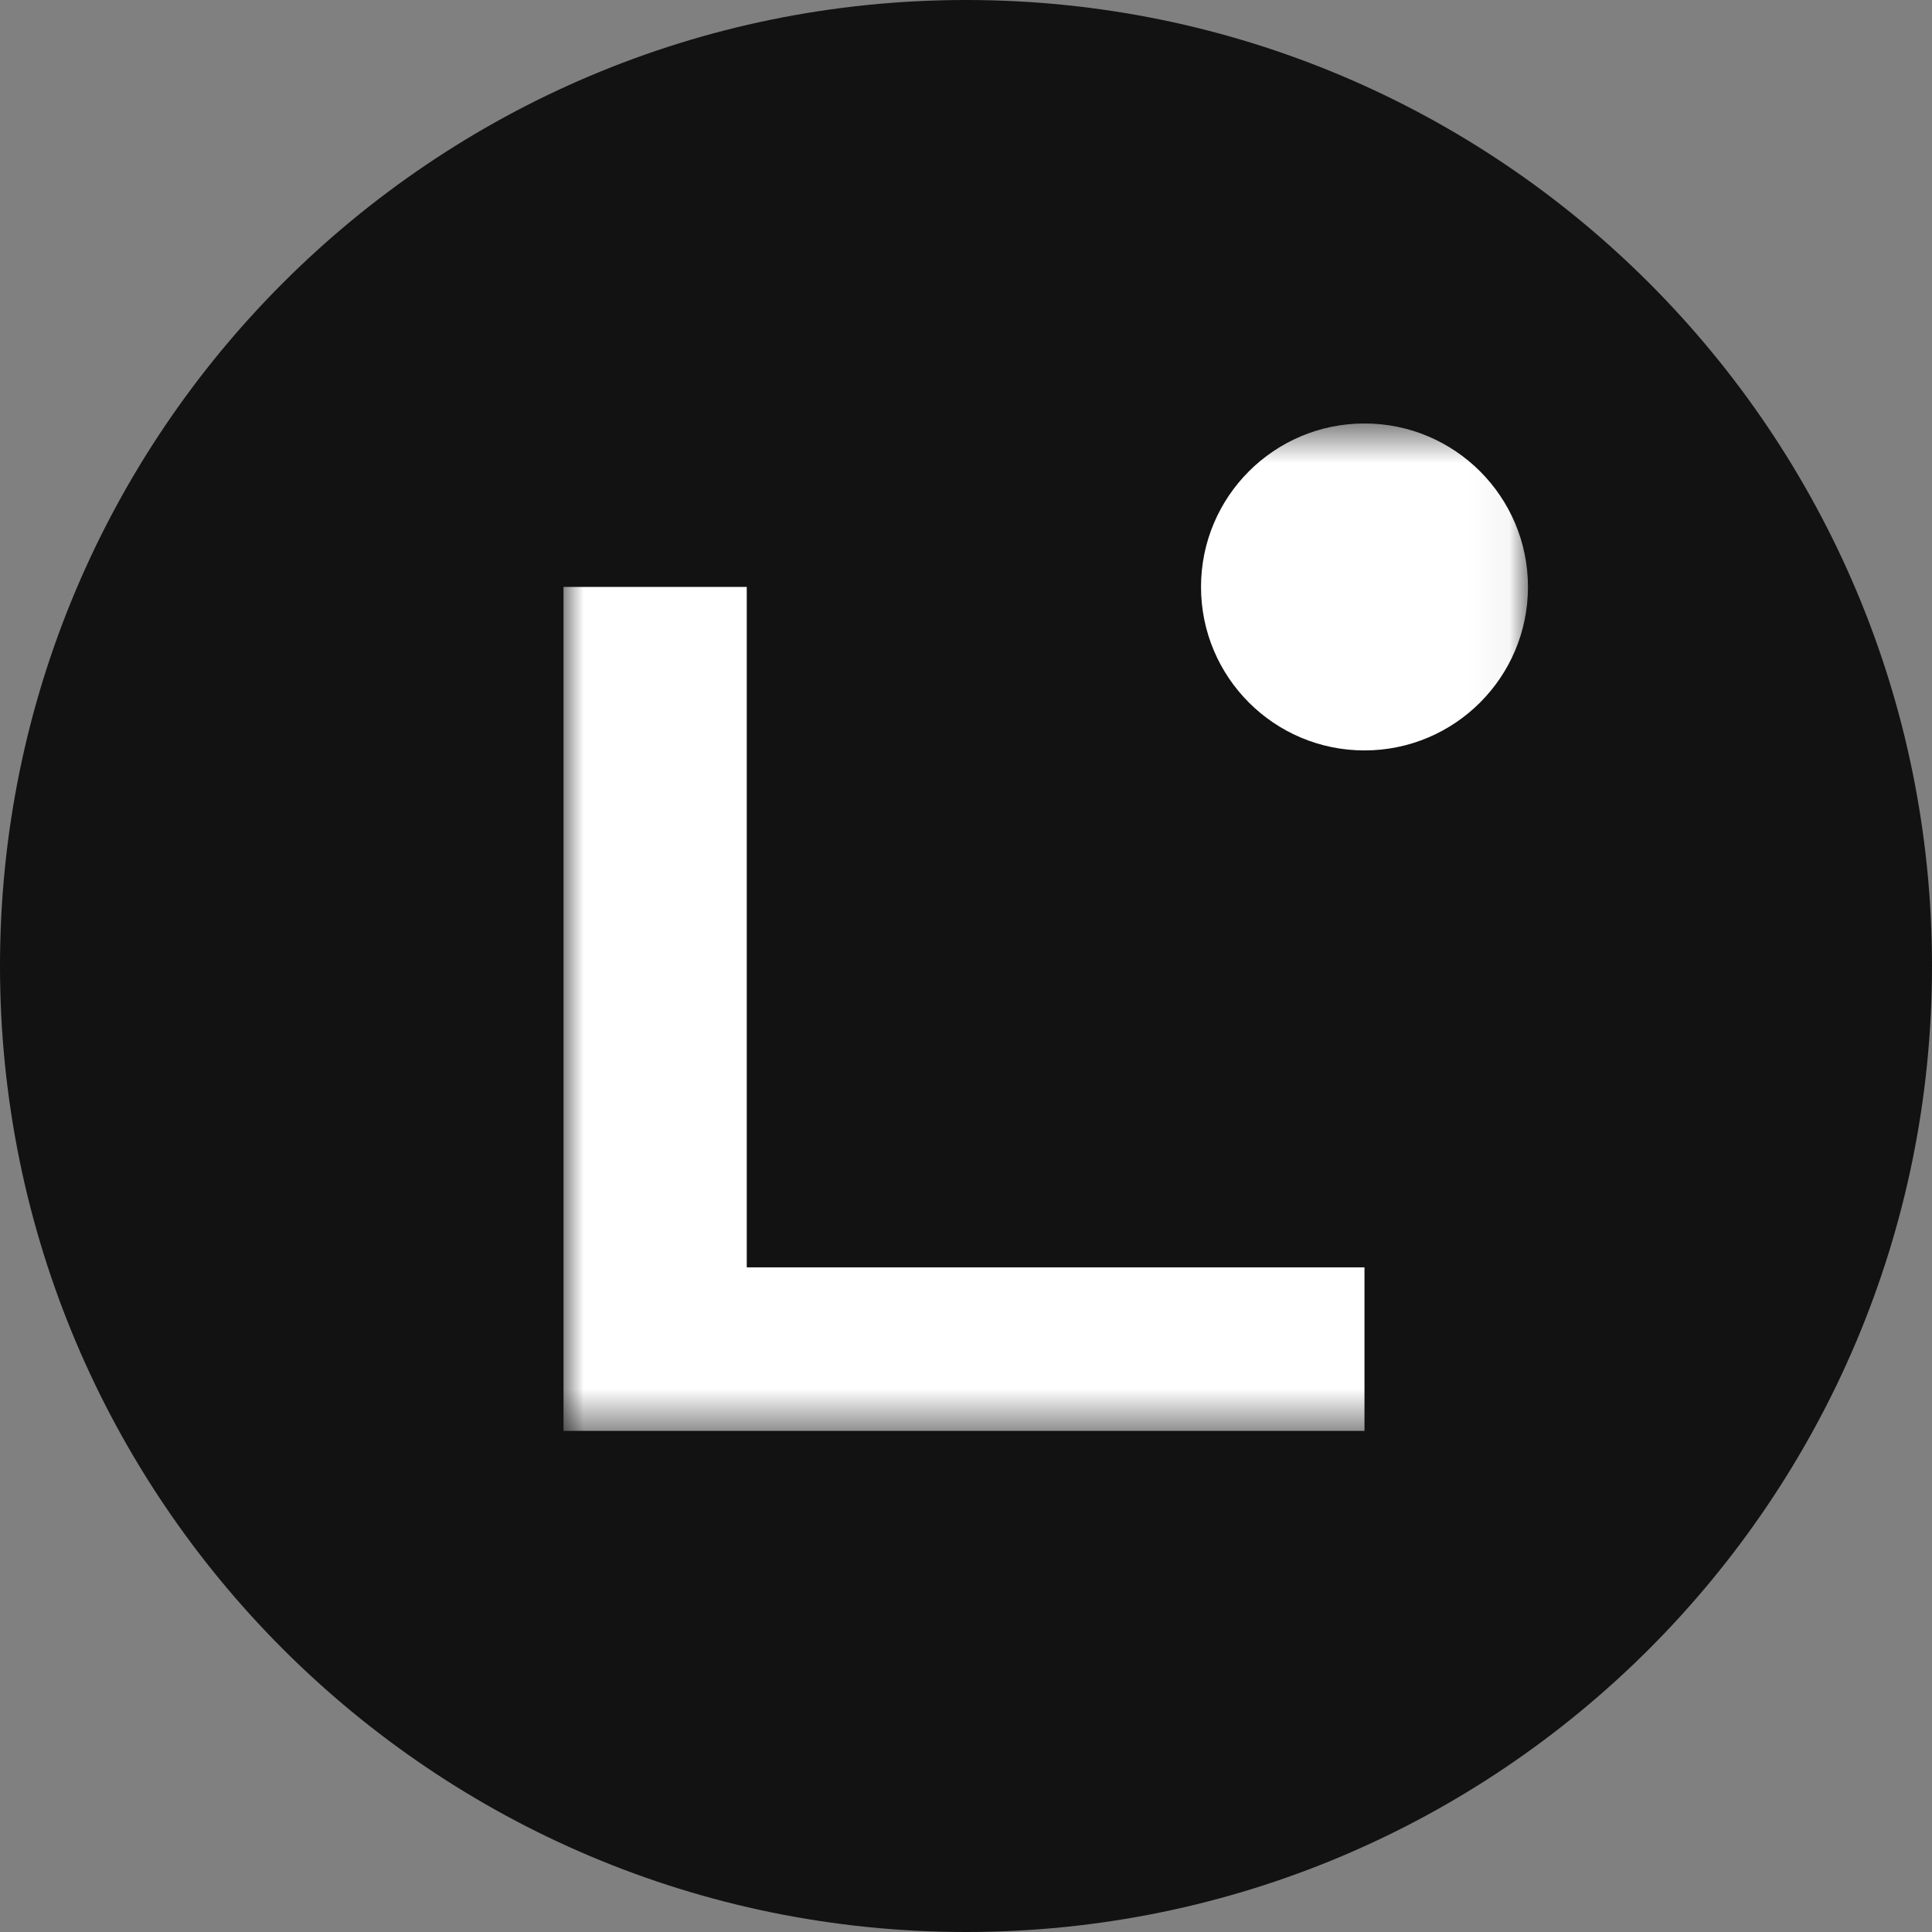 <svg width="48" height="48" viewBox="0 0 48 48" fill="none" xmlns="http://www.w3.org/2000/svg">
<rect x="0" y="0" width="48" height="48" fill="#808080" stroke="none"/>
<path d="M24 48C37.255 48 48 37.255 48 24C48 10.745 37.255 0 24 0C10.745 0 0 10.745 0 24C0 37.255 10.745 48 24 48Z" fill="#121212"/>
<mask id="mask0_9124_25651" style="mask-type:luminance" maskUnits="userSpaceOnUse" x="14" y="10" width="24" height="26">
<path d="M37.962 10.521H14V35.55H37.962V10.521Z" fill="white"/>
</mask>
<g mask="url(#mask0_9124_25651)">
<path d="M33.9 35.55H14V14.582H18.553V31.487H33.9V35.548V35.55Z" fill="white"/>
<path d="M33.9 18.644C36.143 18.644 37.962 16.825 37.962 14.582C37.962 12.339 36.143 10.521 33.9 10.521C31.657 10.521 29.839 12.339 29.839 14.582C29.839 16.825 31.657 18.644 33.9 18.644Z" fill="white"/>
</g>
</svg>
